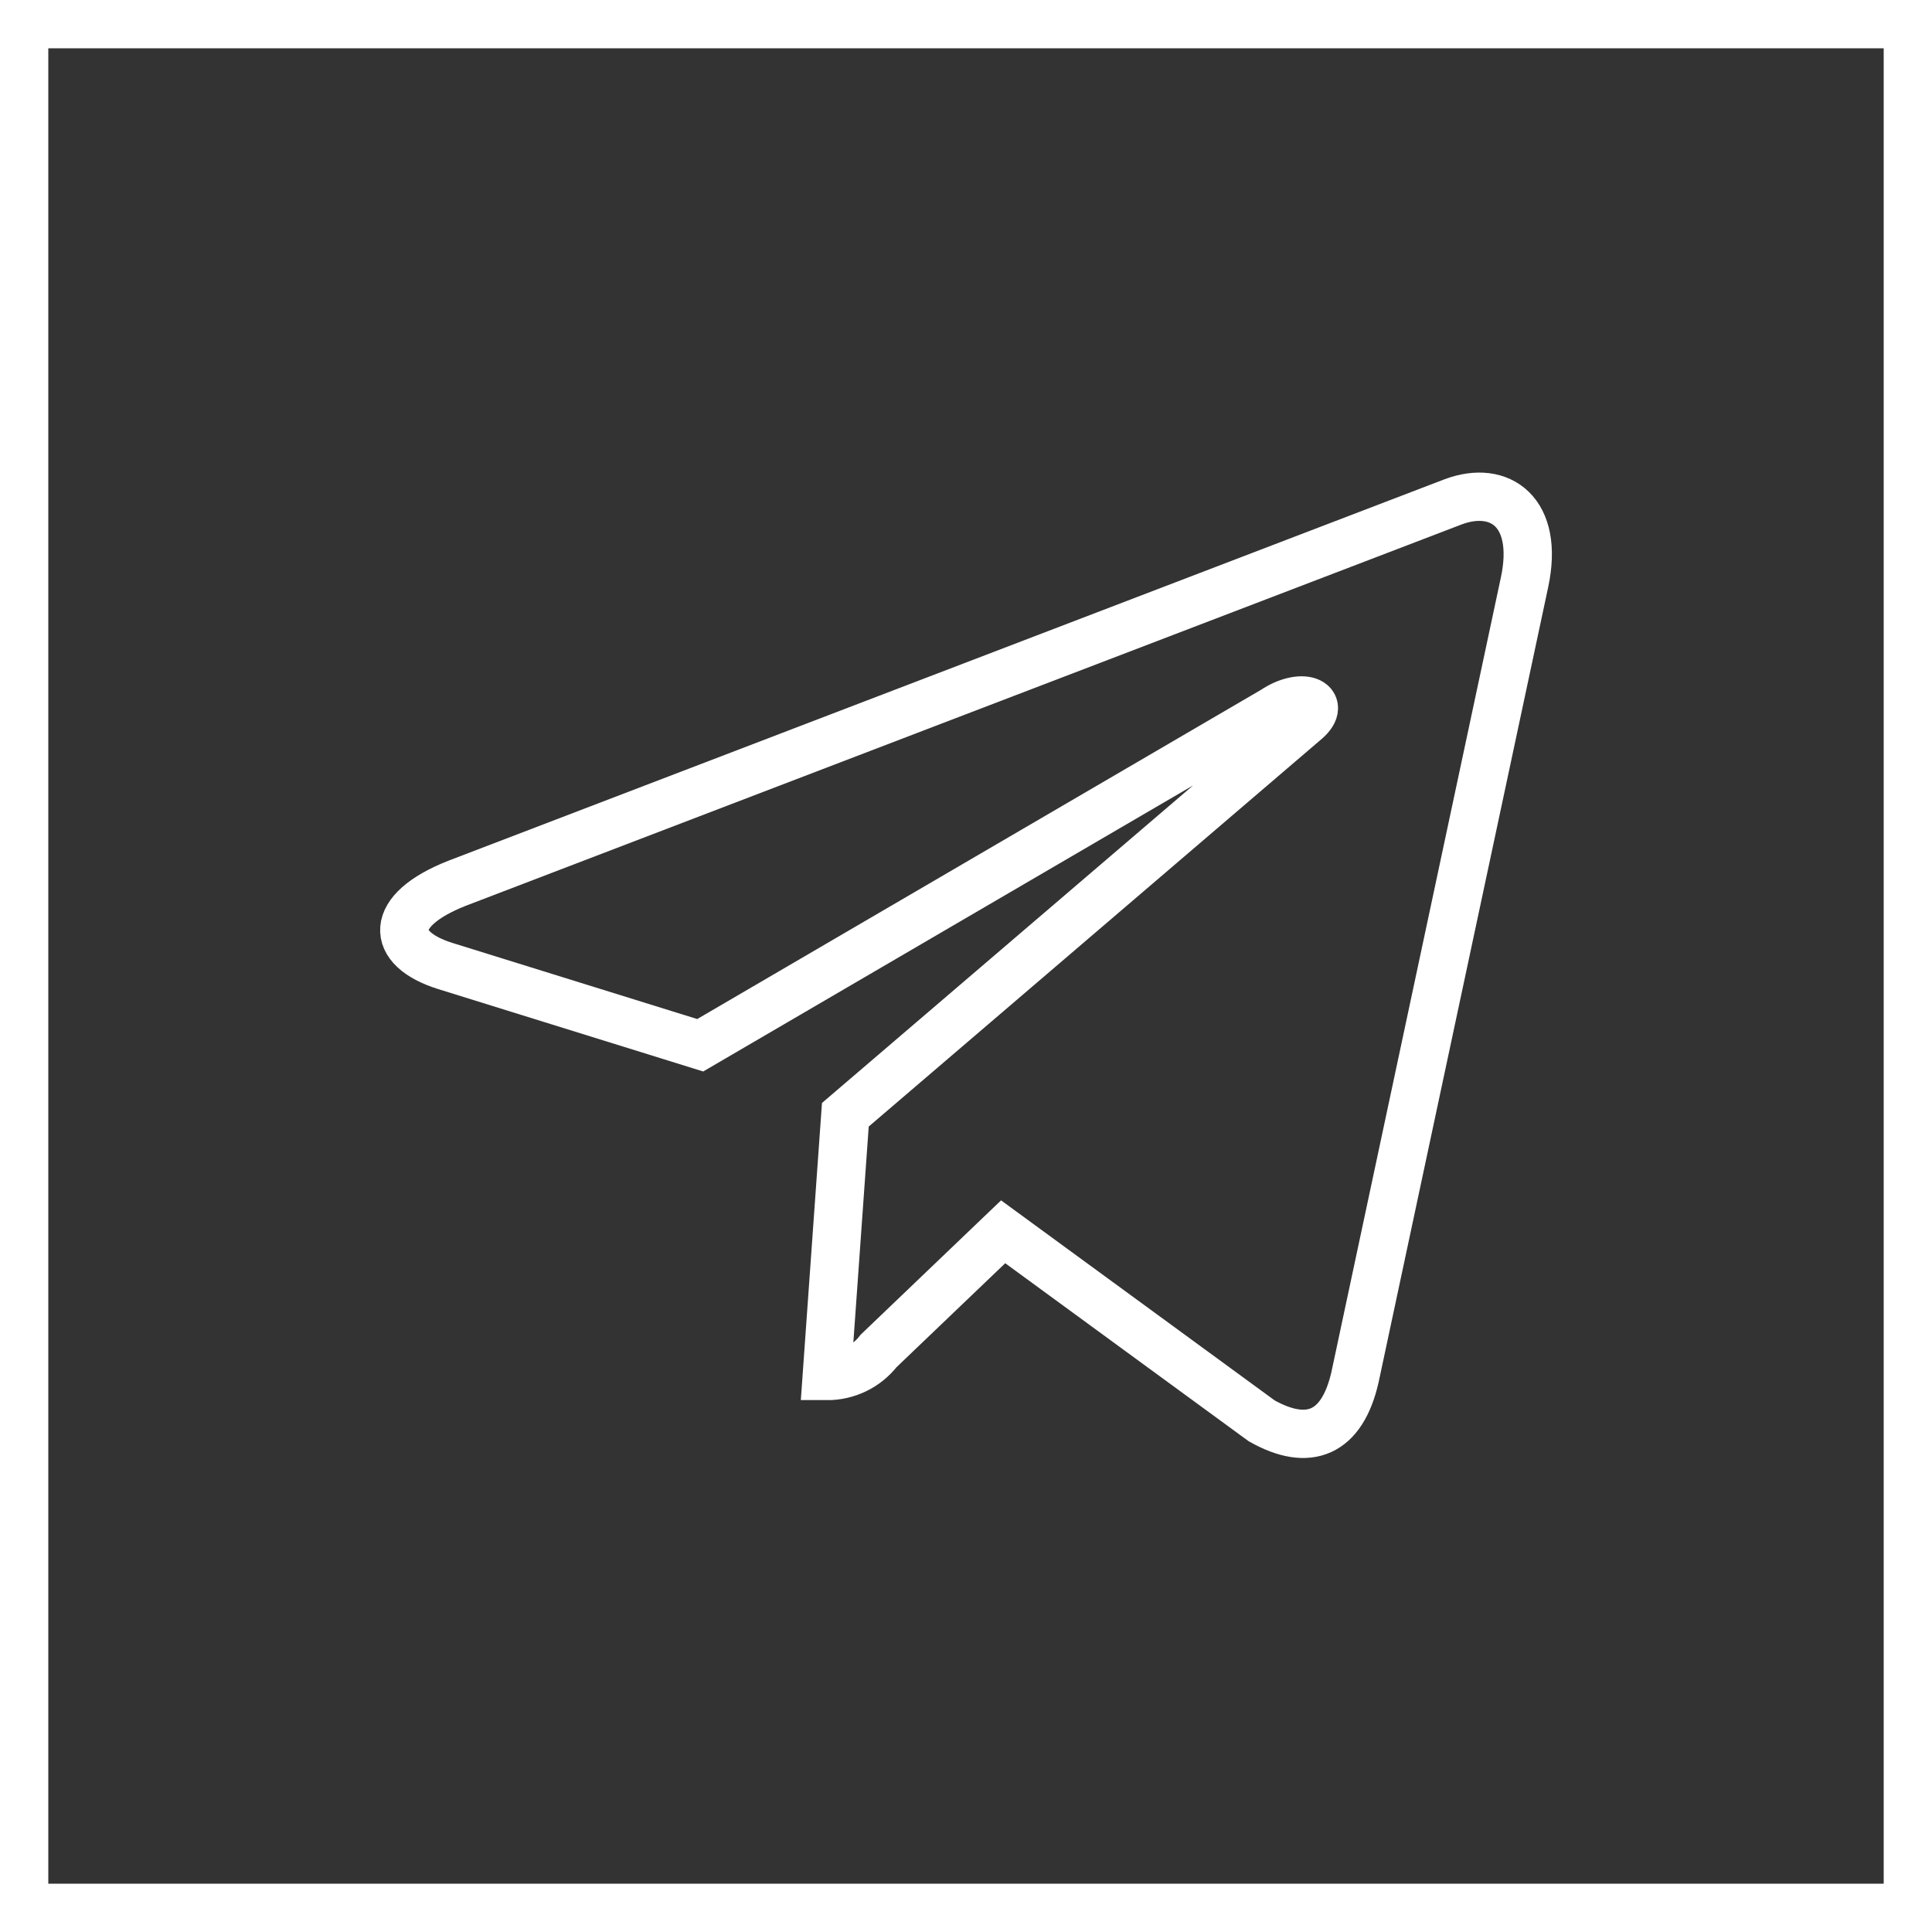 <?xml version="1.0" encoding="UTF-8"?> <svg xmlns="http://www.w3.org/2000/svg" width="40" height="40" viewBox="0 0 40 40" fill="none"><rect x="0" y="0" width="40" height="40" fill="#333333" stroke="none"/><rect x="0.5" y="0.5" width="39" height="39" stroke="white"></rect><path d="M17.502 23.08L17.117 28.489C17.324 28.49 17.528 28.444 17.715 28.354C17.901 28.264 18.064 28.132 18.191 27.969L20.769 25.503L26.122 29.417C27.097 29.966 27.786 29.68 28.053 28.517L31.564 12.055C31.873 10.606 31.058 10.025 30.083 10.391L9.458 18.289C8.033 18.852 8.066 19.639 9.219 20L14.497 21.641L26.37 14.708C26.947 14.319 27.477 14.534 27.045 14.914L17.502 23.08Z" stroke="white" stroke-linecap="round"></path></svg> 